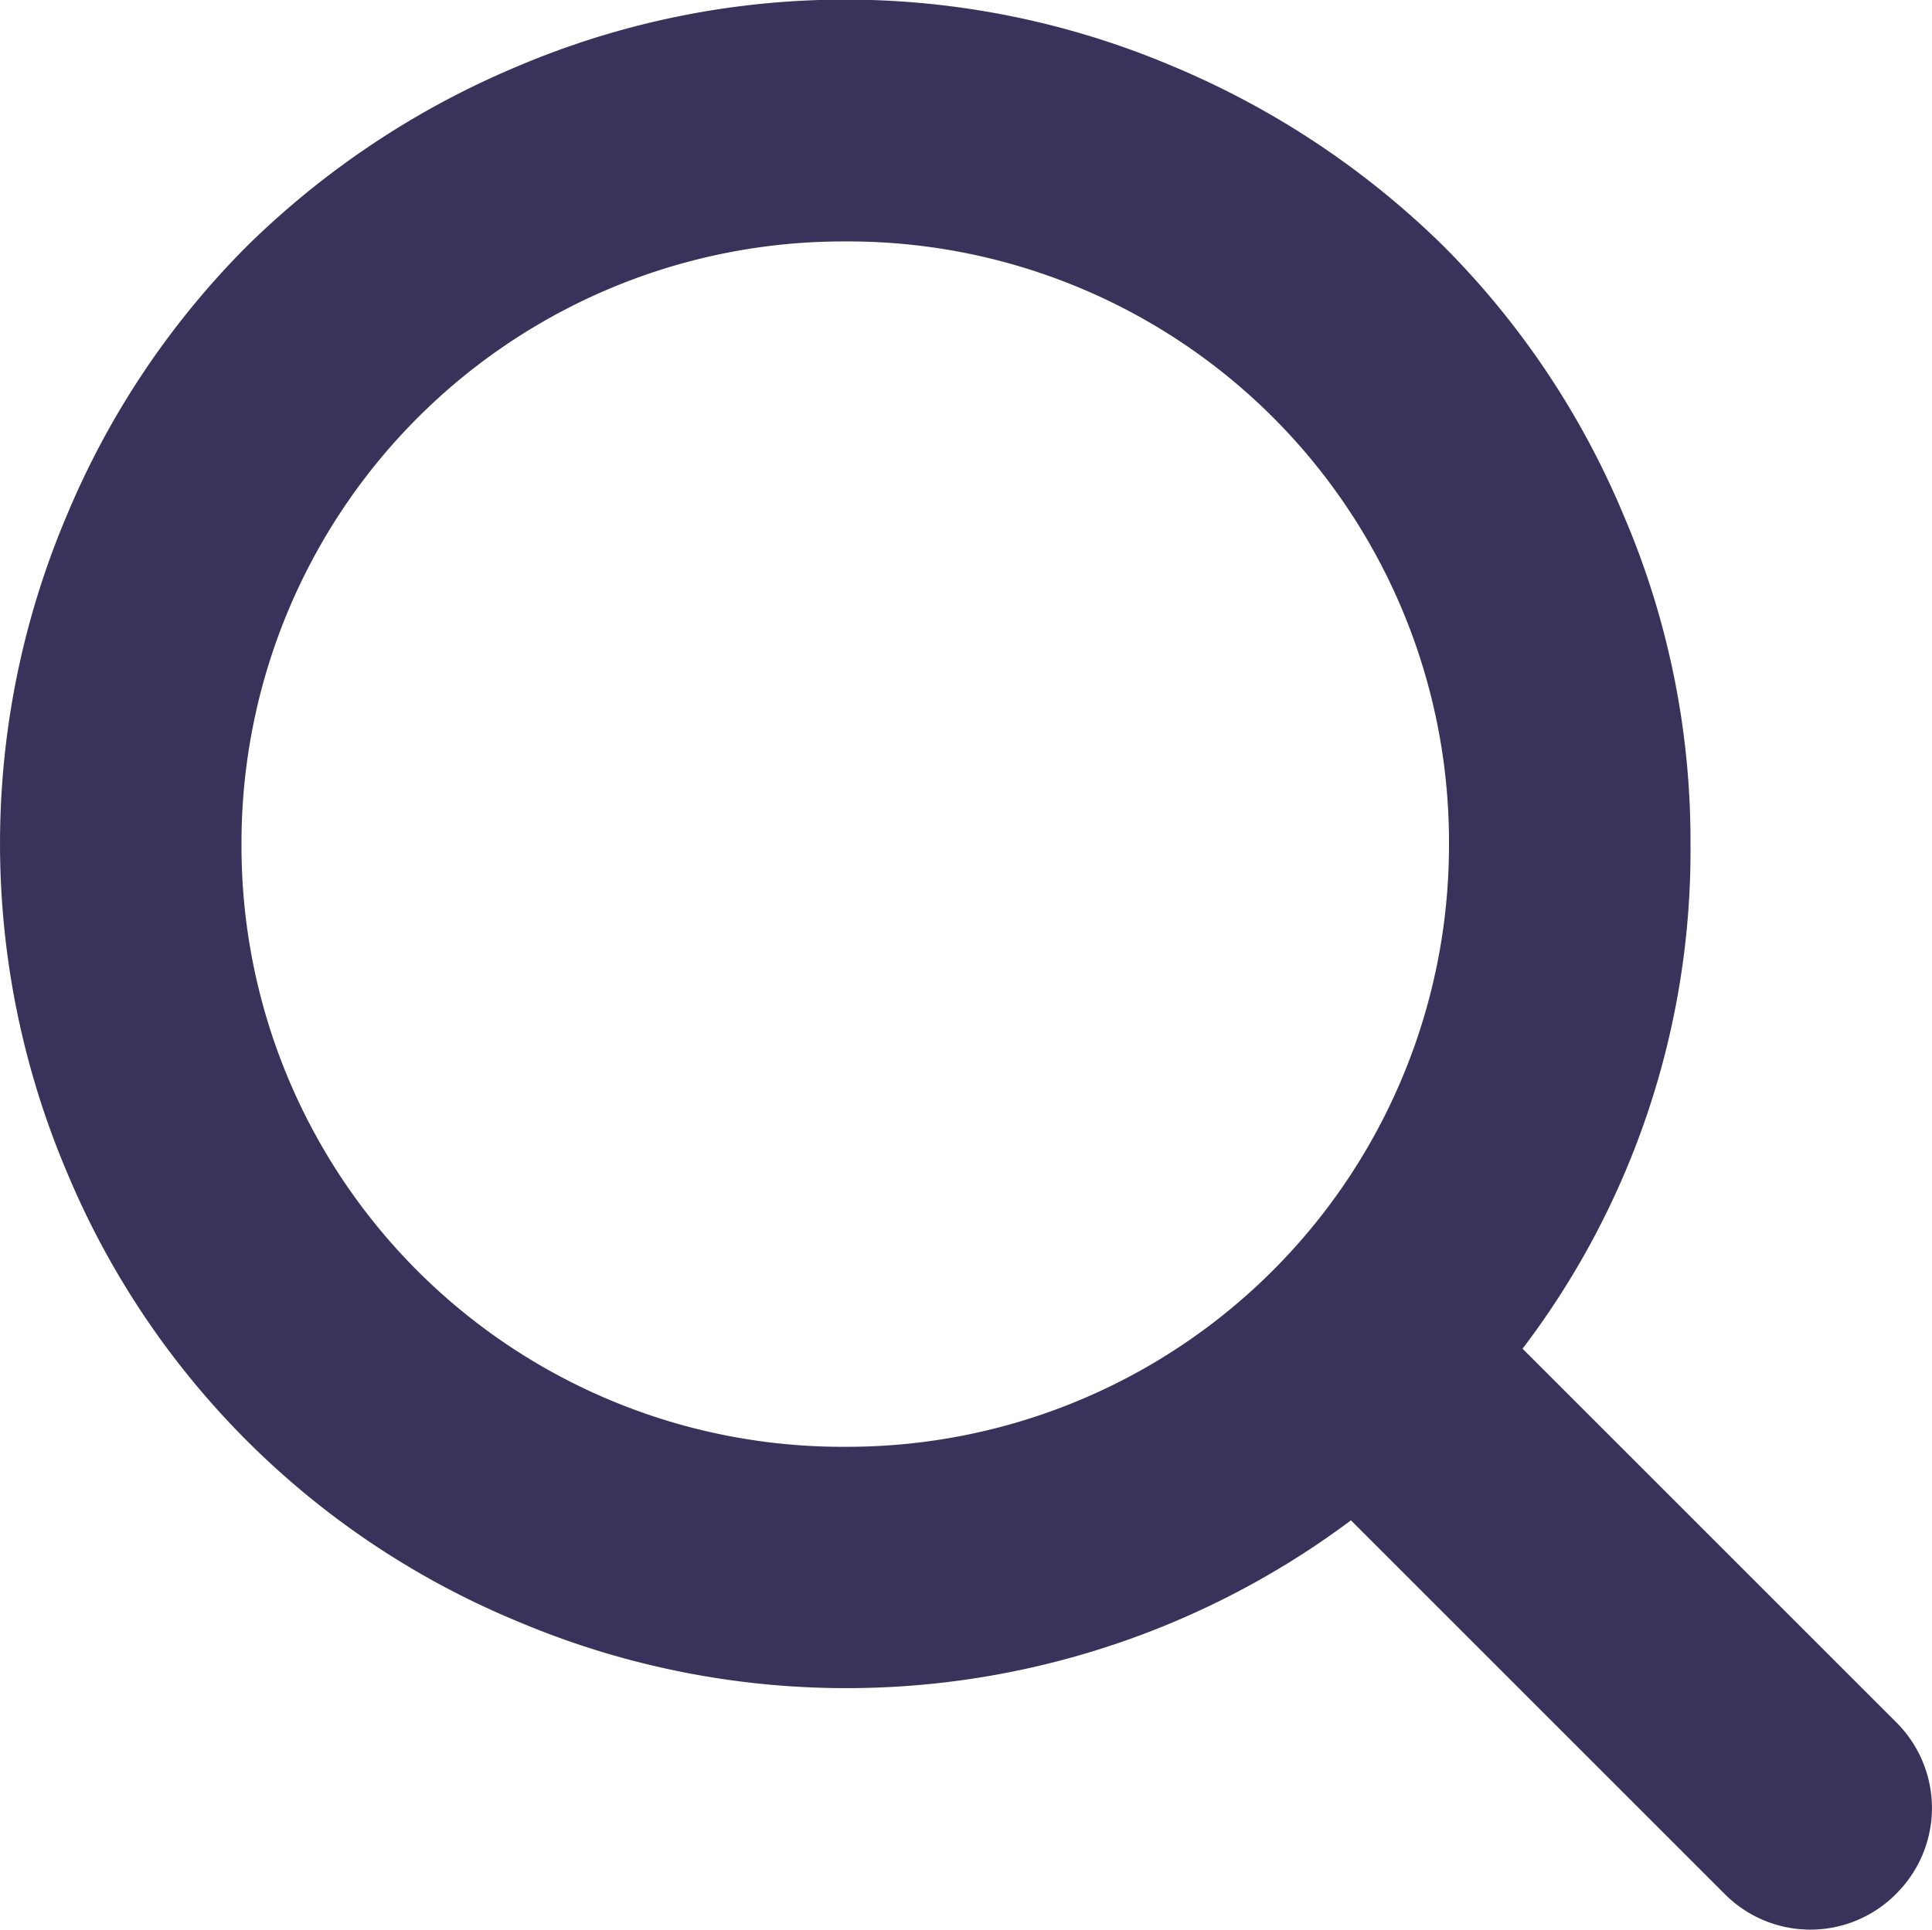 <svg id="组_10832" data-name="组 10832" xmlns="http://www.w3.org/2000/svg" xmlns:xlink="http://www.w3.org/1999/xlink" width="28" height="27.973" viewBox="0 0 28 27.973">
  <defs>
    <clipPath id="clip-path">
      <rect id="矩形_31574" data-name="矩形 31574" width="28" height="27.973" fill="#39325a"/>
    </clipPath>
  </defs>
  <g id="组_10831" data-name="组 10831" clip-path="url(#clip-path)">
    <path id="路径_167945" data-name="路径 167945" d="M27.481,27.453a1.75,1.75,0,0,1-2.488,0l-5.414-5.414A12.21,12.21,0,0,1,7.492,23.5,12.07,12.07,0,0,1,.971,16.994a12.178,12.178,0,0,1,0-9.529,12.141,12.141,0,0,1,2.611-3.9,12.424,12.424,0,0,1,3.91-2.6,12.145,12.145,0,0,1,9.516,0,12.424,12.424,0,0,1,3.91,2.6,12.141,12.141,0,0,1,2.611,3.9,11.975,11.975,0,0,1,.971,4.758,11.93,11.93,0,0,1-2.434,7.328l5.414,5.414a1.75,1.75,0,0,1,0,2.488M12.25,3.5A8.721,8.721,0,0,0,3.5,12.237a8.708,8.708,0,0,0,8.75,8.736A8.721,8.721,0,0,0,21,12.237,8.708,8.708,0,0,0,12.25,3.5" fill="#39325a"/>
  </g>
</svg>

